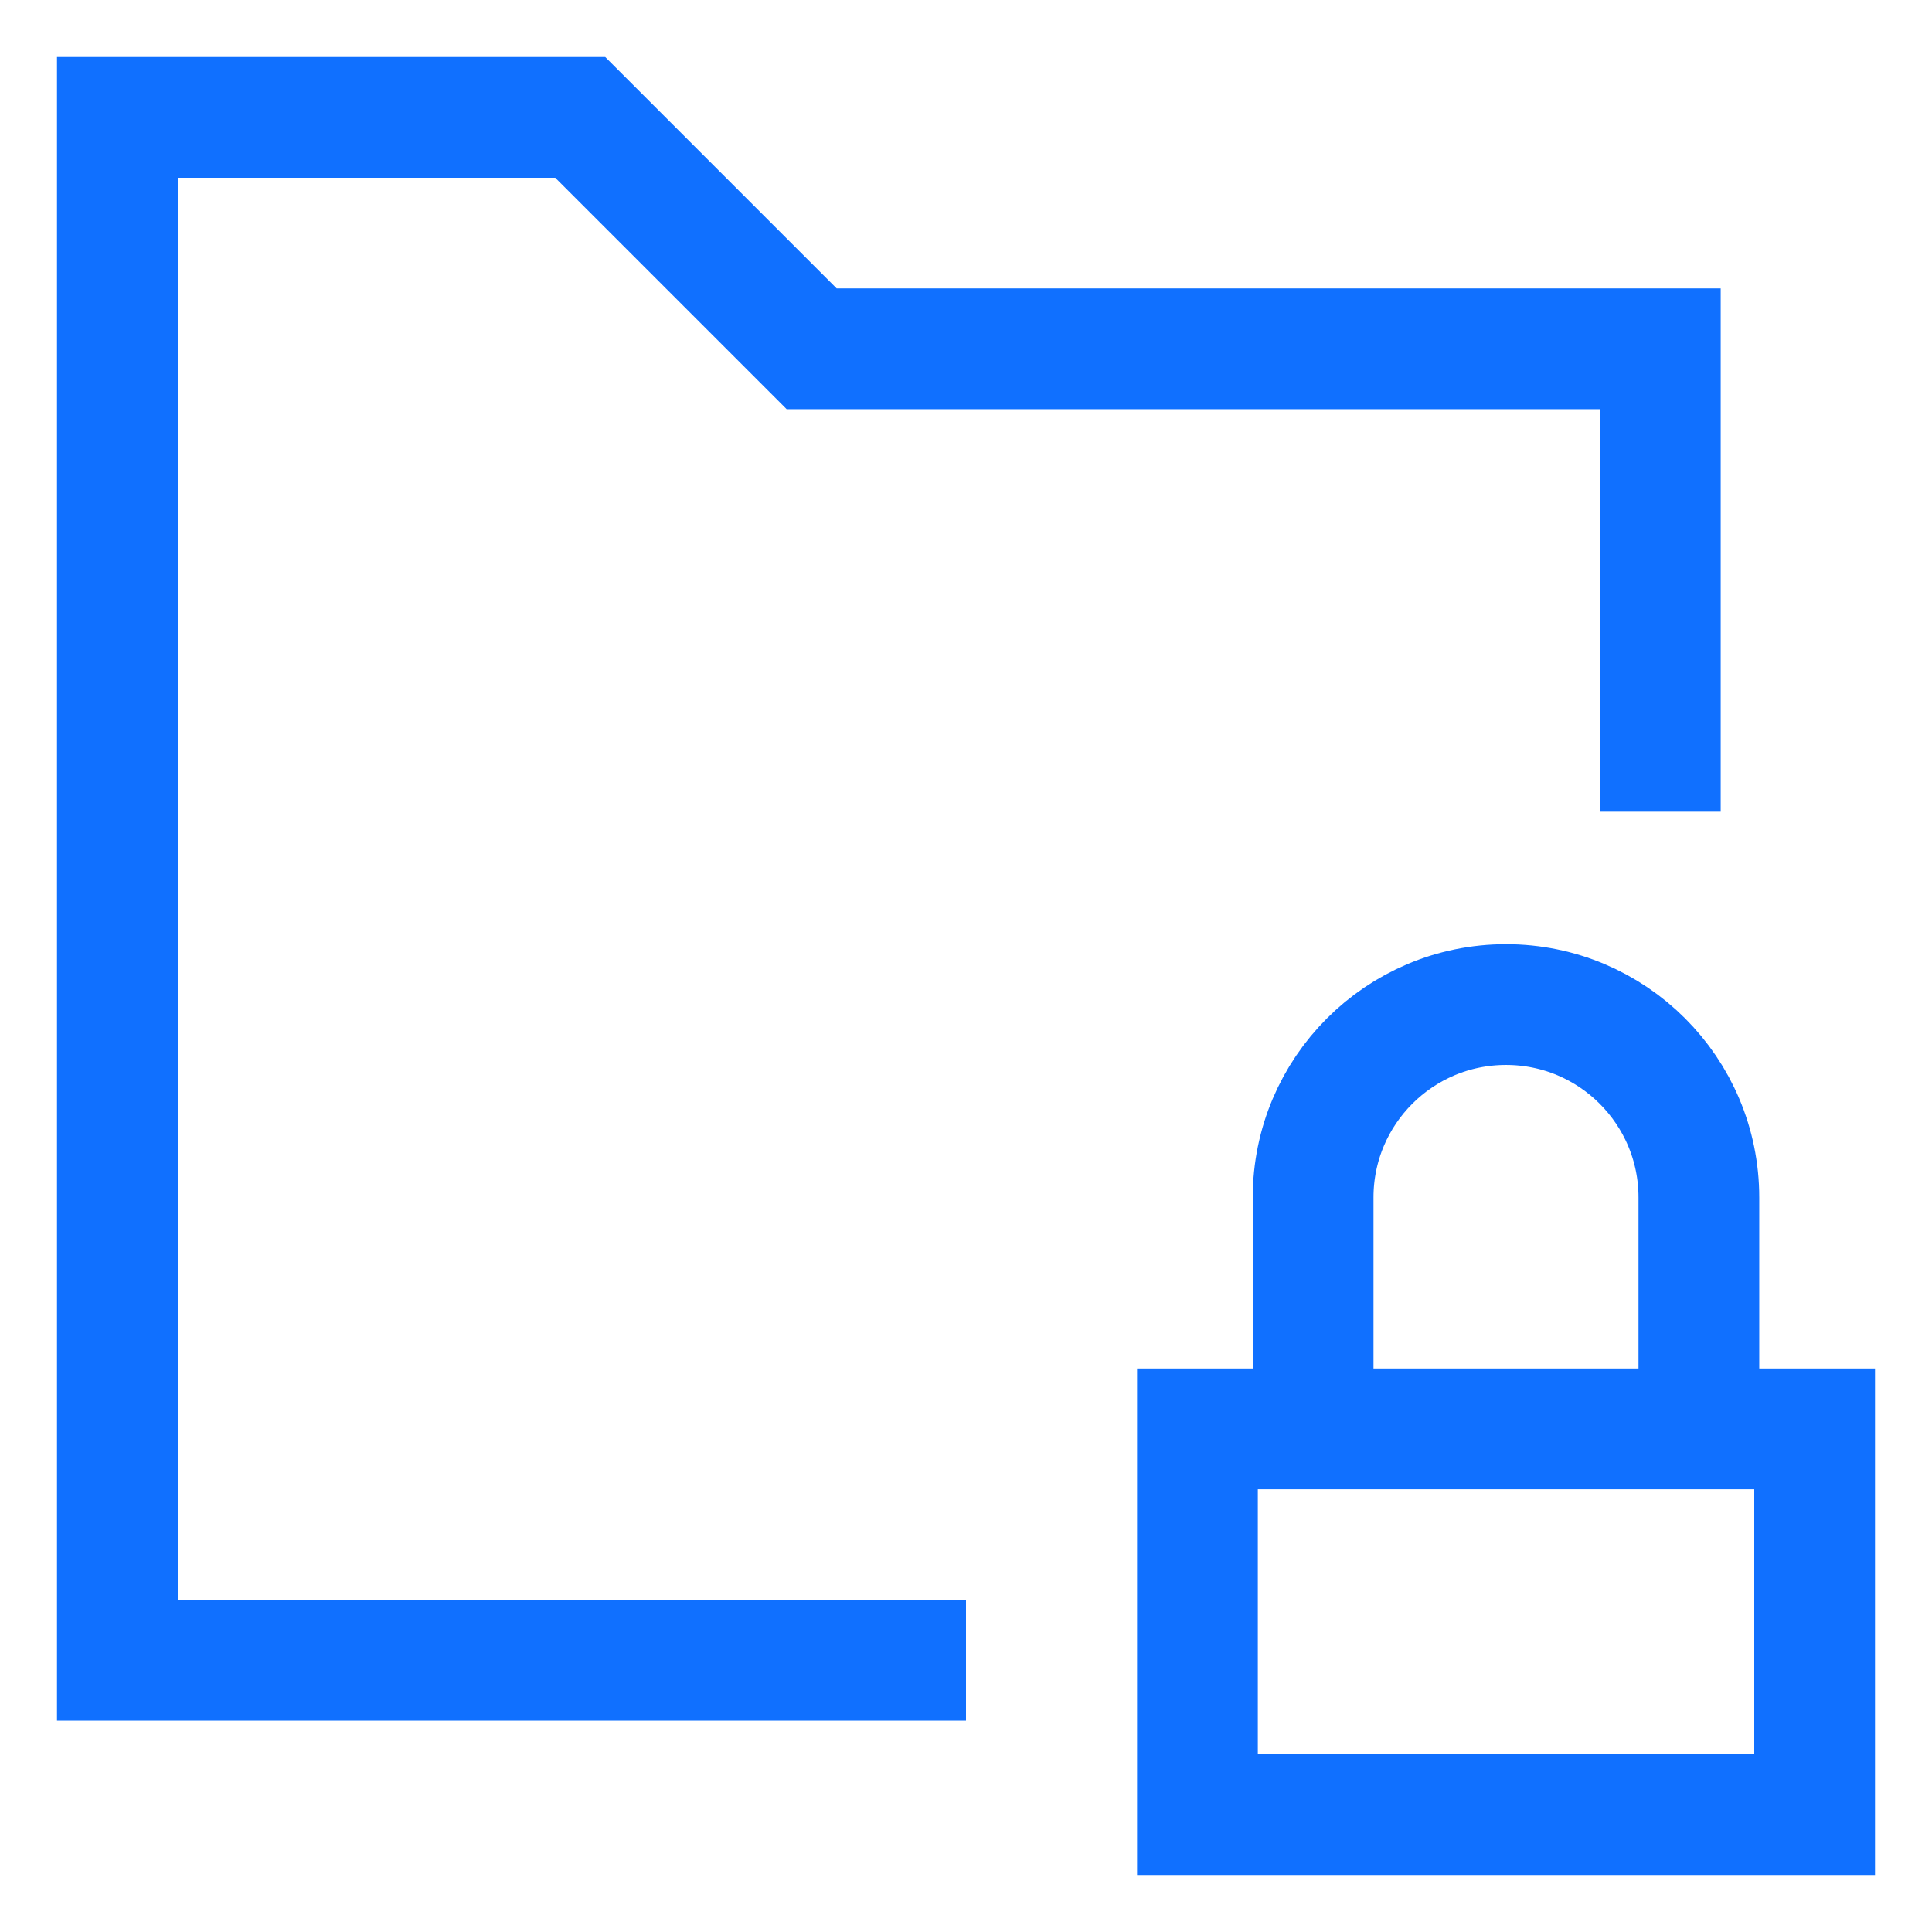 <?xml version="1.0" encoding="UTF-8"?> <svg xmlns="http://www.w3.org/2000/svg" width="24" height="24" viewBox="0 0 24 24" fill="none"><g clip-path="url(#clip0_3350_5507)"><path d="M14.875 17.75H22.542V22.542H14.875V17.75Z" stroke="#1070FF" stroke-width="1.5"></path><path d="M16.312 17.75V14.875C16.312 13.552 17.385 12.479 18.708 12.479C20.032 12.479 21.104 13.552 21.104 14.875V17.75" stroke="#1070FF" stroke-width="1.5"></path><path d="M12 20.625H1.458V1.458H7.208L10.083 4.333H20.625V10.083" stroke="#1070FF" stroke-width="1.5"></path></g><defs><clipPath id="clip0_3350_5507"><rect width="24" height="24" fill="white"></rect></clipPath></defs></svg> 
